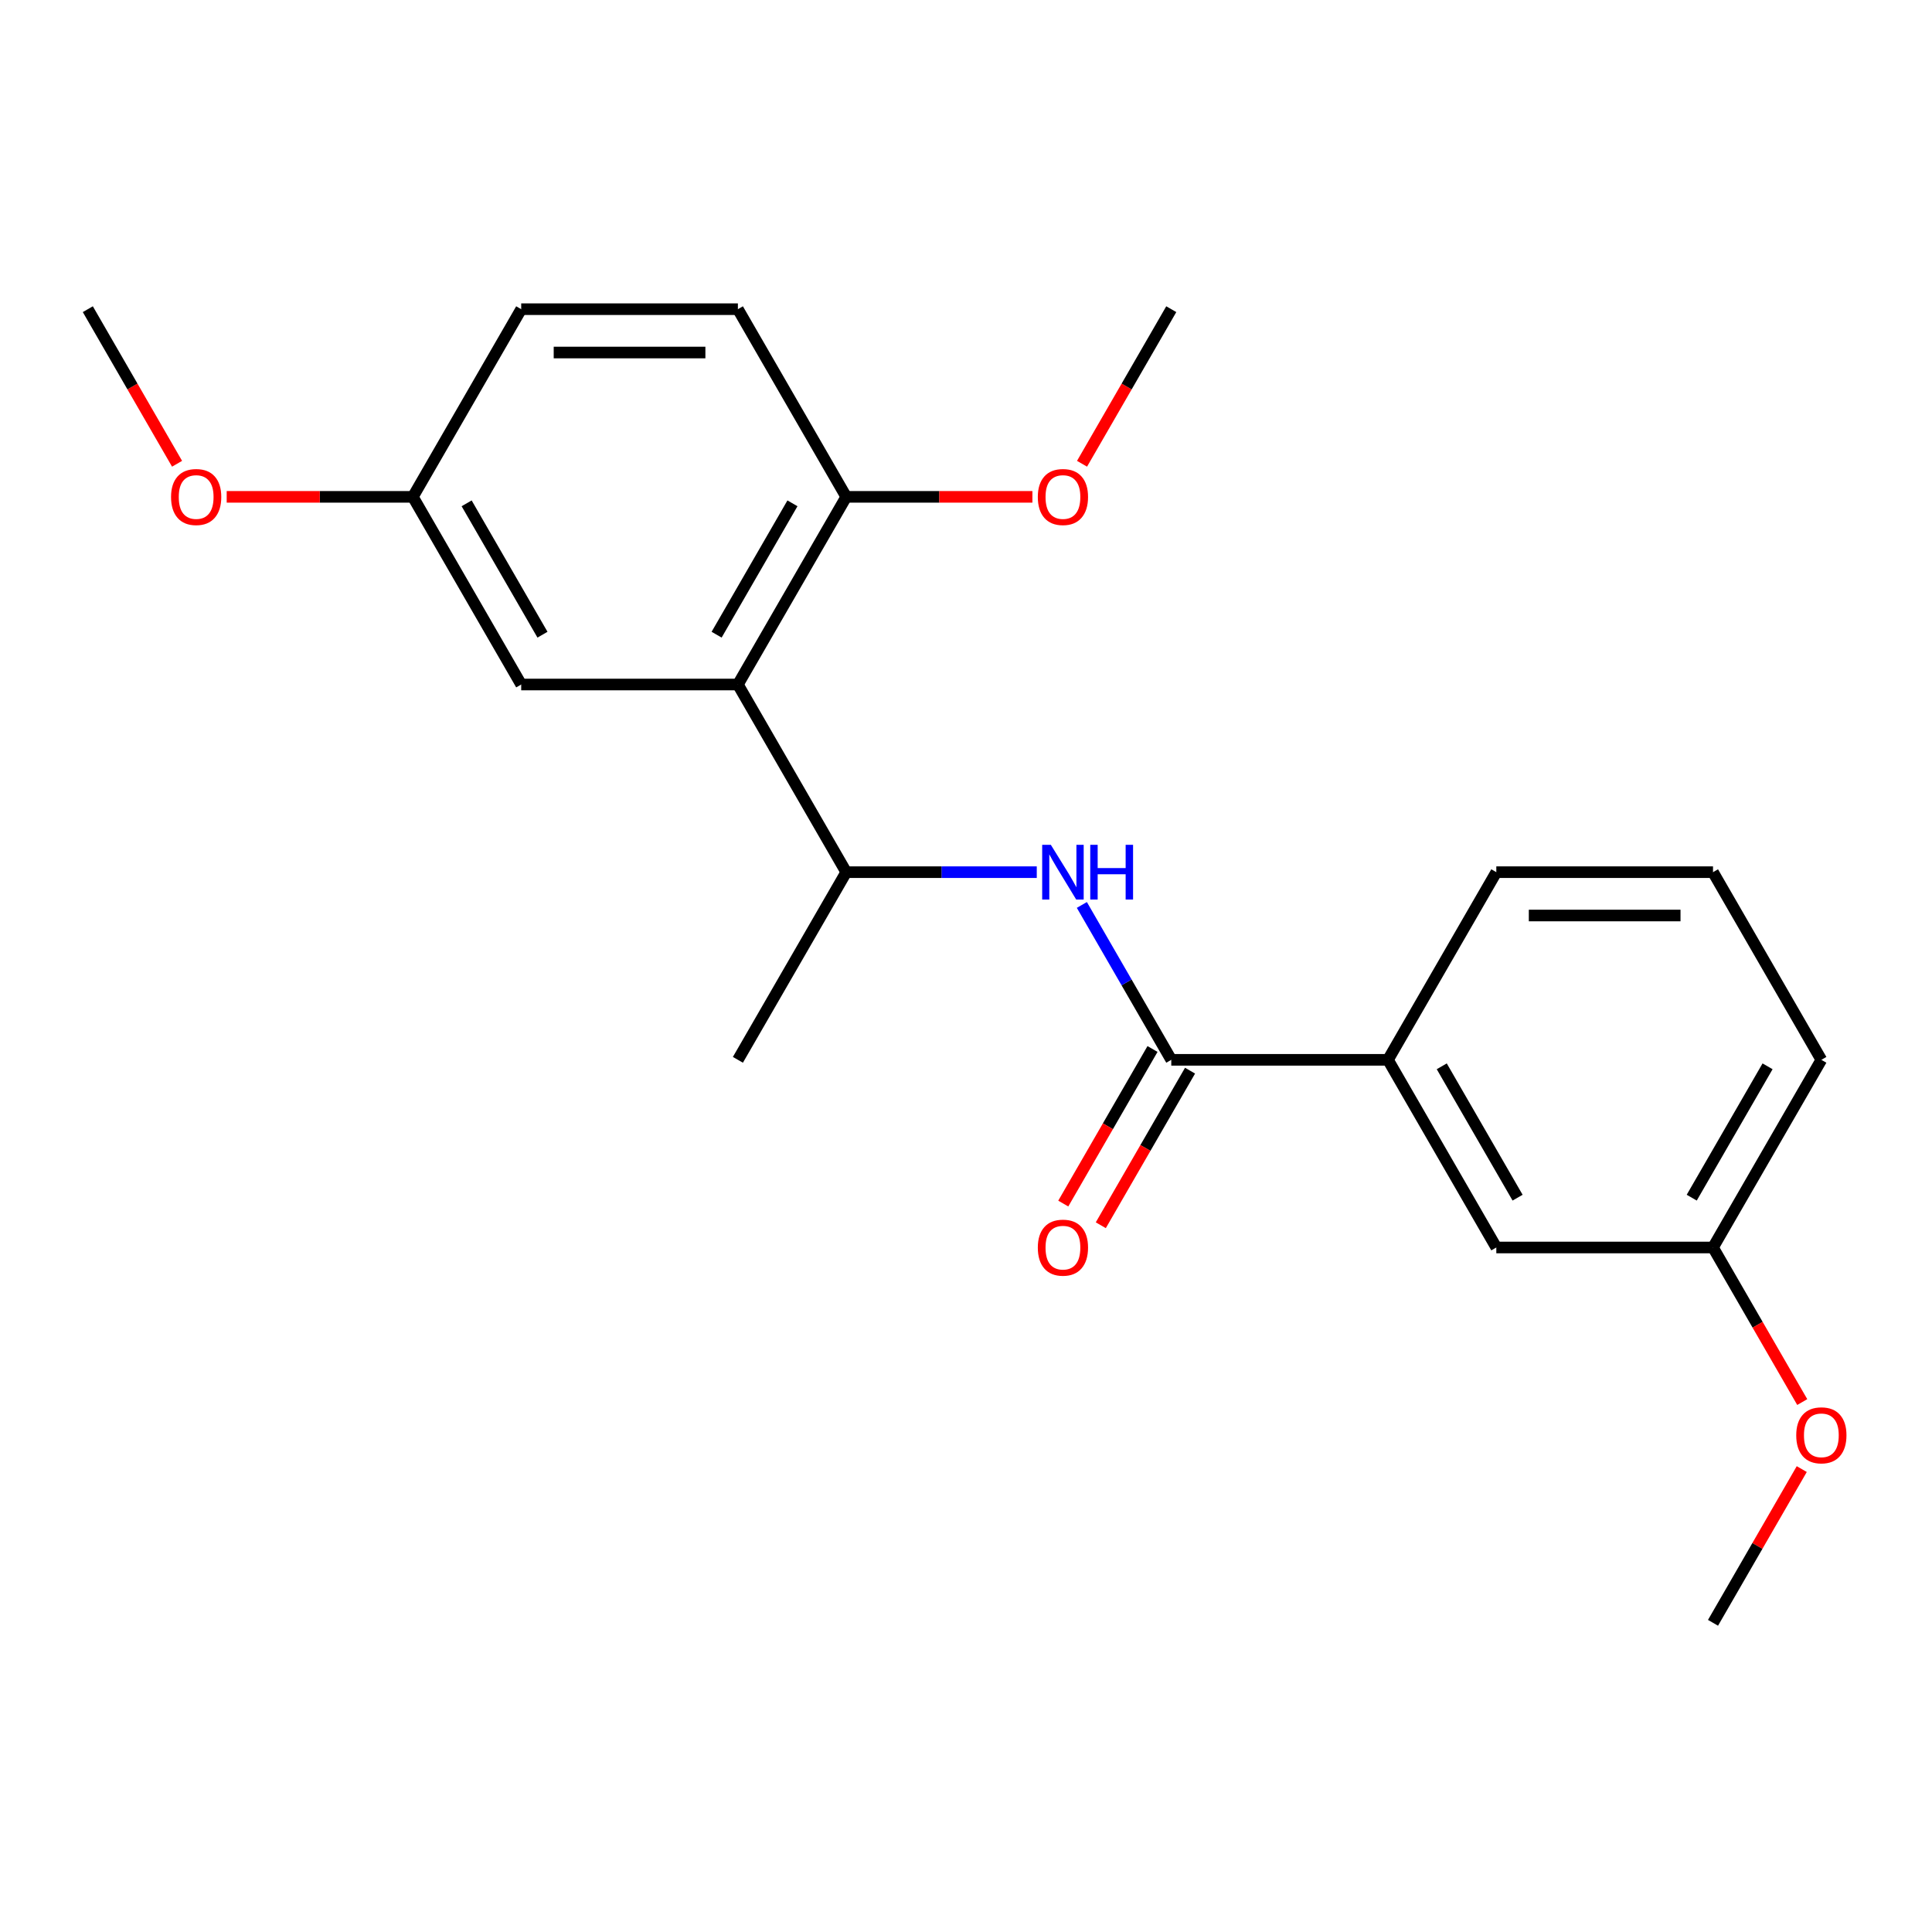 <?xml version='1.0' encoding='iso-8859-1'?>
<svg version='1.1' baseProfile='full'
              xmlns='http://www.w3.org/2000/svg'
                      xmlns:rdkit='http://www.rdkit.org/xml'
                      xmlns:xlink='http://www.w3.org/1999/xlink'
                  xml:space='preserve'
width='1000px' height='1000px' viewBox='0 0 1000 1000'>
<!-- END OF HEADER -->
<rect style='opacity:1.0;fill:#FFFFFF;stroke:none' width='1000' height='1000' x='0' y='0'> </rect>
<path class='bond-1' d='M 606.251,548.566 L 583.108,508.482' style='fill:none;fill-rule:evenodd;stroke:#000000;stroke-width:6px;stroke-linecap:butt;stroke-linejoin:miter;stroke-opacity:1' />
<path class='bond-1' d='M 583.108,508.482 L 559.966,468.398' style='fill:none;fill-rule:evenodd;stroke:#0000FF;stroke-width:6px;stroke-linecap:butt;stroke-linejoin:miter;stroke-opacity:1' />
<path class='bond-3' d='M 606.251,548.566 L 718.411,548.566' style='fill:none;fill-rule:evenodd;stroke:#000000;stroke-width:6px;stroke-linecap:butt;stroke-linejoin:miter;stroke-opacity:1' />
<path class='bond-6' d='M 596.538,542.958 L 573.441,582.963' style='fill:none;fill-rule:evenodd;stroke:#000000;stroke-width:6px;stroke-linecap:butt;stroke-linejoin:miter;stroke-opacity:1' />
<path class='bond-6' d='M 573.441,582.963 L 550.345,622.967' style='fill:none;fill-rule:evenodd;stroke:#FF0000;stroke-width:6px;stroke-linecap:butt;stroke-linejoin:miter;stroke-opacity:1' />
<path class='bond-6' d='M 615.965,554.174 L 592.868,594.179' style='fill:none;fill-rule:evenodd;stroke:#000000;stroke-width:6px;stroke-linecap:butt;stroke-linejoin:miter;stroke-opacity:1' />
<path class='bond-6' d='M 592.868,594.179 L 569.771,634.183' style='fill:none;fill-rule:evenodd;stroke:#FF0000;stroke-width:6px;stroke-linecap:butt;stroke-linejoin:miter;stroke-opacity:1' />
<path class='bond-0' d='M 381.933,354.301 L 438.012,451.434' style='fill:none;fill-rule:evenodd;stroke:#000000;stroke-width:6px;stroke-linecap:butt;stroke-linejoin:miter;stroke-opacity:1' />
<path class='bond-4' d='M 381.933,354.301 L 438.012,257.168' style='fill:none;fill-rule:evenodd;stroke:#000000;stroke-width:6px;stroke-linecap:butt;stroke-linejoin:miter;stroke-opacity:1' />
<path class='bond-4' d='M 370.918,328.515 L 410.174,260.522' style='fill:none;fill-rule:evenodd;stroke:#000000;stroke-width:6px;stroke-linecap:butt;stroke-linejoin:miter;stroke-opacity:1' />
<path class='bond-5' d='M 381.933,354.301 L 269.773,354.301' style='fill:none;fill-rule:evenodd;stroke:#000000;stroke-width:6px;stroke-linecap:butt;stroke-linejoin:miter;stroke-opacity:1' />
<path class='bond-2' d='M 536.628,451.434 L 487.32,451.434' style='fill:none;fill-rule:evenodd;stroke:#0000FF;stroke-width:6px;stroke-linecap:butt;stroke-linejoin:miter;stroke-opacity:1' />
<path class='bond-2' d='M 487.32,451.434 L 438.012,451.434' style='fill:none;fill-rule:evenodd;stroke:#000000;stroke-width:6px;stroke-linecap:butt;stroke-linejoin:miter;stroke-opacity:1' />
<path class='bond-17' d='M 438.012,451.434 L 381.933,548.566' style='fill:none;fill-rule:evenodd;stroke:#000000;stroke-width:6px;stroke-linecap:butt;stroke-linejoin:miter;stroke-opacity:1' />
<path class='bond-7' d='M 718.411,548.566 L 774.49,645.699' style='fill:none;fill-rule:evenodd;stroke:#000000;stroke-width:6px;stroke-linecap:butt;stroke-linejoin:miter;stroke-opacity:1' />
<path class='bond-7' d='M 746.249,551.92 L 785.505,619.913' style='fill:none;fill-rule:evenodd;stroke:#000000;stroke-width:6px;stroke-linecap:butt;stroke-linejoin:miter;stroke-opacity:1' />
<path class='bond-15' d='M 718.411,548.566 L 774.49,451.434' style='fill:none;fill-rule:evenodd;stroke:#000000;stroke-width:6px;stroke-linecap:butt;stroke-linejoin:miter;stroke-opacity:1' />
<path class='bond-8' d='M 438.012,257.168 L 381.933,160.035' style='fill:none;fill-rule:evenodd;stroke:#000000;stroke-width:6px;stroke-linecap:butt;stroke-linejoin:miter;stroke-opacity:1' />
<path class='bond-12' d='M 438.012,257.168 L 486.19,257.168' style='fill:none;fill-rule:evenodd;stroke:#000000;stroke-width:6px;stroke-linecap:butt;stroke-linejoin:miter;stroke-opacity:1' />
<path class='bond-12' d='M 486.19,257.168 L 534.368,257.168' style='fill:none;fill-rule:evenodd;stroke:#FF0000;stroke-width:6px;stroke-linecap:butt;stroke-linejoin:miter;stroke-opacity:1' />
<path class='bond-9' d='M 269.773,354.301 L 213.694,257.168' style='fill:none;fill-rule:evenodd;stroke:#000000;stroke-width:6px;stroke-linecap:butt;stroke-linejoin:miter;stroke-opacity:1' />
<path class='bond-9' d='M 280.788,328.515 L 241.532,260.522' style='fill:none;fill-rule:evenodd;stroke:#000000;stroke-width:6px;stroke-linecap:butt;stroke-linejoin:miter;stroke-opacity:1' />
<path class='bond-10' d='M 774.49,645.699 L 886.65,645.699' style='fill:none;fill-rule:evenodd;stroke:#000000;stroke-width:6px;stroke-linecap:butt;stroke-linejoin:miter;stroke-opacity:1' />
<path class='bond-23' d='M 381.933,160.035 L 269.773,160.035' style='fill:none;fill-rule:evenodd;stroke:#000000;stroke-width:6px;stroke-linecap:butt;stroke-linejoin:miter;stroke-opacity:1' />
<path class='bond-23' d='M 365.109,182.467 L 286.597,182.467' style='fill:none;fill-rule:evenodd;stroke:#000000;stroke-width:6px;stroke-linecap:butt;stroke-linejoin:miter;stroke-opacity:1' />
<path class='bond-11' d='M 213.694,257.168 L 269.773,160.035' style='fill:none;fill-rule:evenodd;stroke:#000000;stroke-width:6px;stroke-linecap:butt;stroke-linejoin:miter;stroke-opacity:1' />
<path class='bond-13' d='M 213.694,257.168 L 165.516,257.168' style='fill:none;fill-rule:evenodd;stroke:#000000;stroke-width:6px;stroke-linecap:butt;stroke-linejoin:miter;stroke-opacity:1' />
<path class='bond-13' d='M 165.516,257.168 L 117.338,257.168' style='fill:none;fill-rule:evenodd;stroke:#FF0000;stroke-width:6px;stroke-linecap:butt;stroke-linejoin:miter;stroke-opacity:1' />
<path class='bond-14' d='M 886.65,645.699 L 909.746,685.704' style='fill:none;fill-rule:evenodd;stroke:#000000;stroke-width:6px;stroke-linecap:butt;stroke-linejoin:miter;stroke-opacity:1' />
<path class='bond-14' d='M 909.746,685.704 L 932.843,725.708' style='fill:none;fill-rule:evenodd;stroke:#FF0000;stroke-width:6px;stroke-linecap:butt;stroke-linejoin:miter;stroke-opacity:1' />
<path class='bond-22' d='M 886.65,645.699 L 942.729,548.566' style='fill:none;fill-rule:evenodd;stroke:#000000;stroke-width:6px;stroke-linecap:butt;stroke-linejoin:miter;stroke-opacity:1' />
<path class='bond-22' d='M 875.635,619.913 L 914.891,551.92' style='fill:none;fill-rule:evenodd;stroke:#000000;stroke-width:6px;stroke-linecap:butt;stroke-linejoin:miter;stroke-opacity:1' />
<path class='bond-19' d='M 560.058,240.044 L 583.155,200.04' style='fill:none;fill-rule:evenodd;stroke:#FF0000;stroke-width:6px;stroke-linecap:butt;stroke-linejoin:miter;stroke-opacity:1' />
<path class='bond-19' d='M 583.155,200.04 L 606.251,160.035' style='fill:none;fill-rule:evenodd;stroke:#000000;stroke-width:6px;stroke-linecap:butt;stroke-linejoin:miter;stroke-opacity:1' />
<path class='bond-20' d='M 91.648,240.044 L 68.551,200.04' style='fill:none;fill-rule:evenodd;stroke:#FF0000;stroke-width:6px;stroke-linecap:butt;stroke-linejoin:miter;stroke-opacity:1' />
<path class='bond-20' d='M 68.551,200.04 L 45.455,160.035' style='fill:none;fill-rule:evenodd;stroke:#000000;stroke-width:6px;stroke-linecap:butt;stroke-linejoin:miter;stroke-opacity:1' />
<path class='bond-21' d='M 932.589,760.396 L 909.619,800.18' style='fill:none;fill-rule:evenodd;stroke:#FF0000;stroke-width:6px;stroke-linecap:butt;stroke-linejoin:miter;stroke-opacity:1' />
<path class='bond-21' d='M 909.619,800.18 L 886.65,839.965' style='fill:none;fill-rule:evenodd;stroke:#000000;stroke-width:6px;stroke-linecap:butt;stroke-linejoin:miter;stroke-opacity:1' />
<path class='bond-16' d='M 774.49,451.434 L 886.65,451.434' style='fill:none;fill-rule:evenodd;stroke:#000000;stroke-width:6px;stroke-linecap:butt;stroke-linejoin:miter;stroke-opacity:1' />
<path class='bond-16' d='M 791.314,473.865 L 869.826,473.865' style='fill:none;fill-rule:evenodd;stroke:#000000;stroke-width:6px;stroke-linecap:butt;stroke-linejoin:miter;stroke-opacity:1' />
<path class='bond-18' d='M 886.65,451.434 L 942.729,548.566' style='fill:none;fill-rule:evenodd;stroke:#000000;stroke-width:6px;stroke-linecap:butt;stroke-linejoin:miter;stroke-opacity:1' />
<path  class='atom-2' d='M 543.912 437.274
L 553.192 452.274
Q 554.112 453.754, 555.592 456.434
Q 557.072 459.114, 557.152 459.274
L 557.152 437.274
L 560.912 437.274
L 560.912 465.594
L 557.032 465.594
L 547.072 449.194
Q 545.912 447.274, 544.672 445.074
Q 543.472 442.874, 543.112 442.194
L 543.112 465.594
L 539.432 465.594
L 539.432 437.274
L 543.912 437.274
' fill='#0000FF'/>
<path  class='atom-2' d='M 564.312 437.274
L 568.152 437.274
L 568.152 449.314
L 582.632 449.314
L 582.632 437.274
L 586.472 437.274
L 586.472 465.594
L 582.632 465.594
L 582.632 452.514
L 568.152 452.514
L 568.152 465.594
L 564.312 465.594
L 564.312 437.274
' fill='#0000FF'/>
<path  class='atom-7' d='M 537.172 645.779
Q 537.172 638.979, 540.532 635.179
Q 543.892 631.379, 550.172 631.379
Q 556.452 631.379, 559.812 635.179
Q 563.172 638.979, 563.172 645.779
Q 563.172 652.659, 559.772 656.579
Q 556.372 660.459, 550.172 660.459
Q 543.932 660.459, 540.532 656.579
Q 537.172 652.699, 537.172 645.779
M 550.172 657.259
Q 554.492 657.259, 556.812 654.379
Q 559.172 651.459, 559.172 645.779
Q 559.172 640.219, 556.812 637.419
Q 554.492 634.579, 550.172 634.579
Q 545.852 634.579, 543.492 637.379
Q 541.172 640.179, 541.172 645.779
Q 541.172 651.499, 543.492 654.379
Q 545.852 657.259, 550.172 657.259
' fill='#FF0000'/>
<path  class='atom-13' d='M 537.172 257.248
Q 537.172 250.448, 540.532 246.648
Q 543.892 242.848, 550.172 242.848
Q 556.452 242.848, 559.812 246.648
Q 563.172 250.448, 563.172 257.248
Q 563.172 264.128, 559.772 268.048
Q 556.372 271.928, 550.172 271.928
Q 543.932 271.928, 540.532 268.048
Q 537.172 264.168, 537.172 257.248
M 550.172 268.728
Q 554.492 268.728, 556.812 265.848
Q 559.172 262.928, 559.172 257.248
Q 559.172 251.688, 556.812 248.888
Q 554.492 246.048, 550.172 246.048
Q 545.852 246.048, 543.492 248.848
Q 541.172 251.648, 541.172 257.248
Q 541.172 262.968, 543.492 265.848
Q 545.852 268.728, 550.172 268.728
' fill='#FF0000'/>
<path  class='atom-14' d='M 88.534 257.248
Q 88.534 250.448, 91.894 246.648
Q 95.254 242.848, 101.534 242.848
Q 107.814 242.848, 111.174 246.648
Q 114.534 250.448, 114.534 257.248
Q 114.534 264.128, 111.134 268.048
Q 107.734 271.928, 101.534 271.928
Q 95.294 271.928, 91.894 268.048
Q 88.534 264.168, 88.534 257.248
M 101.534 268.728
Q 105.854 268.728, 108.174 265.848
Q 110.534 262.928, 110.534 257.248
Q 110.534 251.688, 108.174 248.888
Q 105.854 246.048, 101.534 246.048
Q 97.214 246.048, 94.854 248.848
Q 92.534 251.648, 92.534 257.248
Q 92.534 262.968, 94.854 265.848
Q 97.214 268.728, 101.534 268.728
' fill='#FF0000'/>
<path  class='atom-15' d='M 929.729 742.912
Q 929.729 736.112, 933.089 732.312
Q 936.449 728.512, 942.729 728.512
Q 949.009 728.512, 952.369 732.312
Q 955.729 736.112, 955.729 742.912
Q 955.729 749.792, 952.329 753.712
Q 948.929 757.592, 942.729 757.592
Q 936.489 757.592, 933.089 753.712
Q 929.729 749.832, 929.729 742.912
M 942.729 754.392
Q 947.049 754.392, 949.369 751.512
Q 951.729 748.592, 951.729 742.912
Q 951.729 737.352, 949.369 734.552
Q 947.049 731.712, 942.729 731.712
Q 938.409 731.712, 936.049 734.512
Q 933.729 737.312, 933.729 742.912
Q 933.729 748.632, 936.049 751.512
Q 938.409 754.392, 942.729 754.392
' fill='#FF0000'/>
</svg>
